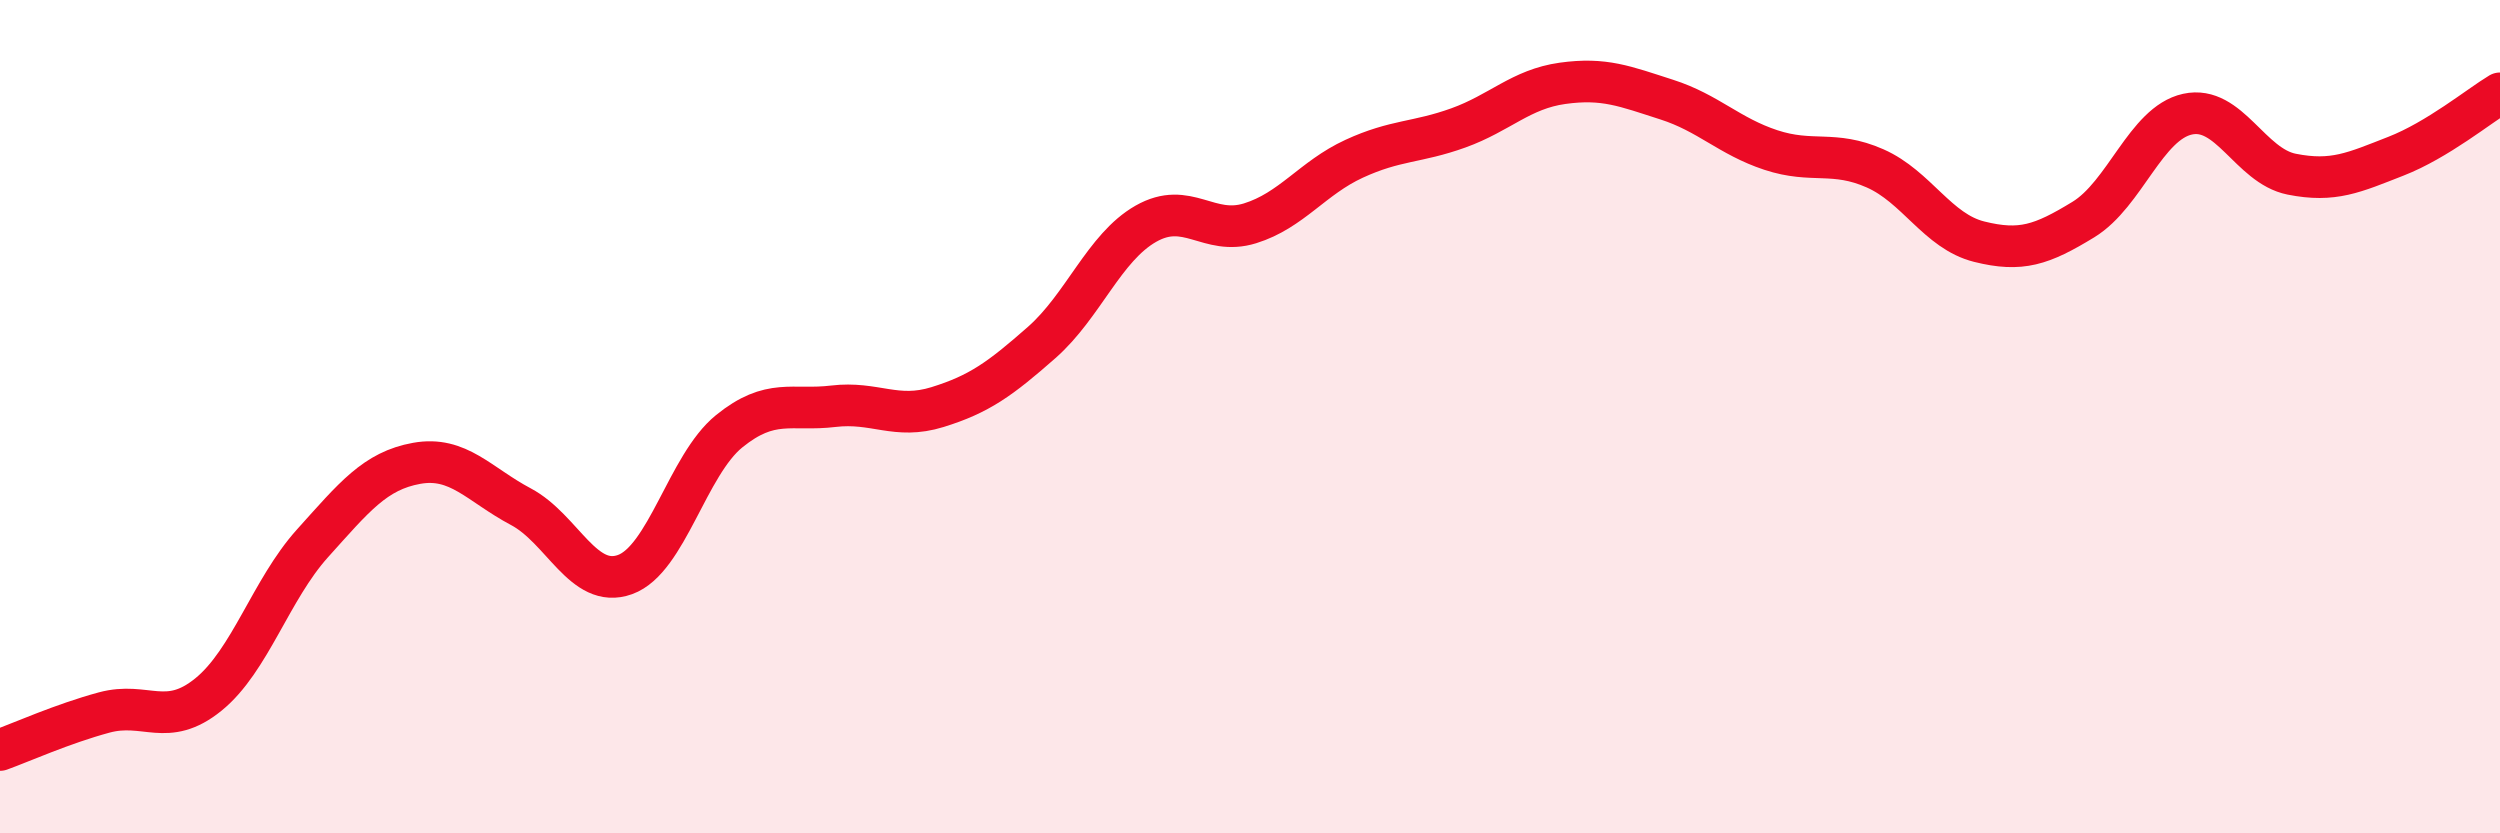 
    <svg width="60" height="20" viewBox="0 0 60 20" xmlns="http://www.w3.org/2000/svg">
      <path
        d="M 0,18 C 0.5,17.82 1.5,17.37 2.5,17.1 C 3.5,16.83 4,17.48 5,16.67 C 6,15.86 6.5,14.15 7.5,13.04 C 8.5,11.93 9,11.3 10,11.12 C 11,10.94 11.5,11.63 12.5,12.16 C 13.5,12.69 14,14.15 15,13.79 C 16,13.43 16.5,11.16 17.5,10.35 C 18.5,9.54 19,9.87 20,9.75 C 21,9.63 21.5,10.08 22.5,9.77 C 23.5,9.46 24,9.1 25,8.22 C 26,7.34 26.5,5.94 27.5,5.37 C 28.5,4.8 29,5.67 30,5.36 C 31,5.05 31.5,4.27 32.5,3.81 C 33.5,3.35 34,3.43 35,3.07 C 36,2.71 36.5,2.14 37.5,2 C 38.5,1.86 39,2.07 40,2.39 C 41,2.71 41.5,3.27 42.5,3.6 C 43.5,3.93 44,3.6 45,4.04 C 46,4.48 46.5,5.55 47.5,5.8 C 48.5,6.05 49,5.88 50,5.27 C 51,4.66 51.5,2.96 52.5,2.74 C 53.5,2.52 54,3.98 55,4.18 C 56,4.38 56.5,4.14 57.5,3.75 C 58.5,3.36 59.5,2.54 60,2.24L60 20L0 20Z"
        fill="#EB0A25"
        opacity="0.1"
        stroke-linecap="round"
        stroke-linejoin="round"
      />
      <path
        d="M 0,18 C 0.5,17.82 1.5,17.37 2.5,17.1 C 3.5,16.83 4,17.48 5,16.67 C 6,15.86 6.5,14.15 7.5,13.04 C 8.5,11.93 9,11.3 10,11.12 C 11,10.94 11.5,11.63 12.5,12.16 C 13.5,12.69 14,14.15 15,13.79 C 16,13.43 16.5,11.16 17.5,10.35 C 18.5,9.54 19,9.87 20,9.75 C 21,9.63 21.5,10.08 22.5,9.77 C 23.5,9.46 24,9.1 25,8.22 C 26,7.34 26.5,5.94 27.5,5.37 C 28.5,4.8 29,5.67 30,5.36 C 31,5.05 31.5,4.27 32.5,3.81 C 33.5,3.35 34,3.43 35,3.07 C 36,2.71 36.5,2.14 37.5,2 C 38.5,1.86 39,2.07 40,2.39 C 41,2.71 41.5,3.27 42.5,3.6 C 43.5,3.93 44,3.6 45,4.04 C 46,4.48 46.5,5.55 47.5,5.8 C 48.5,6.05 49,5.88 50,5.27 C 51,4.66 51.5,2.96 52.5,2.74 C 53.5,2.52 54,3.98 55,4.18 C 56,4.38 56.5,4.14 57.5,3.75 C 58.5,3.36 59.5,2.54 60,2.24"
        stroke="#EB0A25"
        stroke-width="1"
        fill="none"
        stroke-linecap="round"
        stroke-linejoin="round"
      />
    </svg>
  